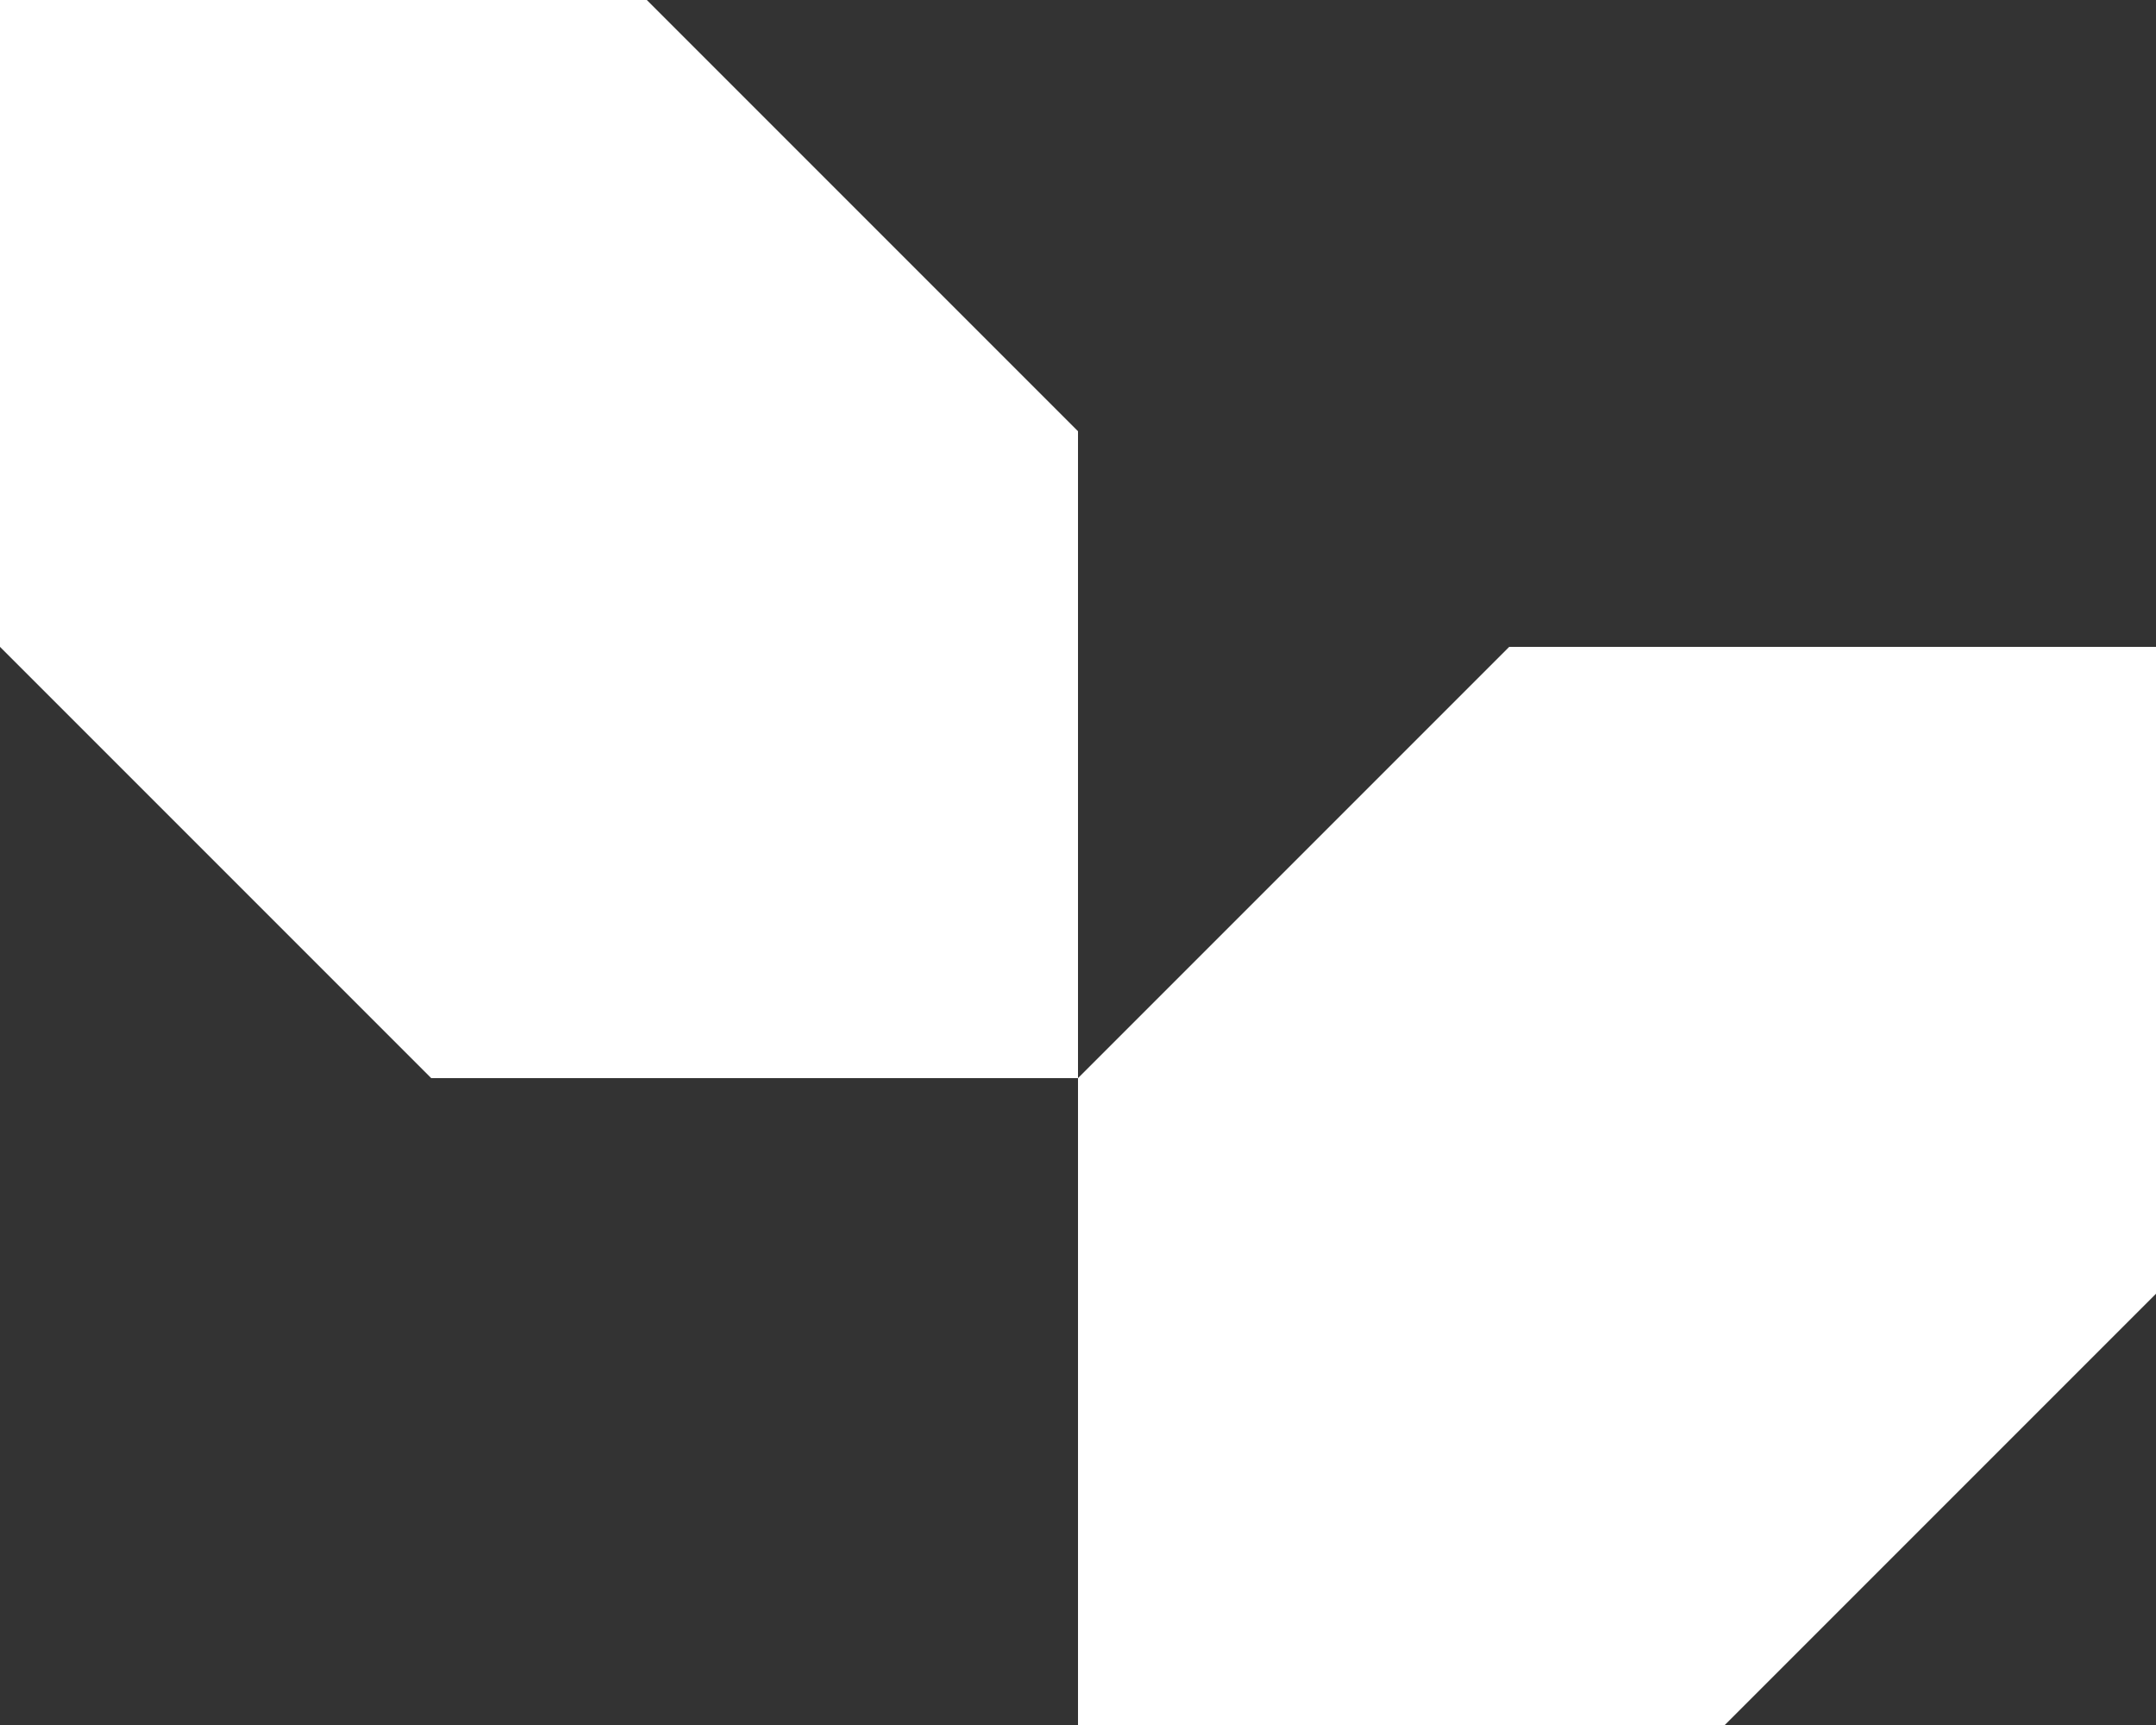 <svg id="_68f10bbf1c6a57e34bb131ad_Group_2_4_" data-name="68f10bbf1c6a57e34bb131ad_Group 2 (4)" xmlns="http://www.w3.org/2000/svg" width="20" height="16" viewBox="0 0 20 16">
  <rect x="0" y="0" width="20" height="16" fill="#333333" stroke="none"/>
  <path id="Path_3205" data-name="Path 3205" d="M10,10l4-4h6v6l-4,4H10Z" fill="#fff"/>
  <path id="Path_3206" data-name="Path 3206" d="M10,4,6,0H0V6l4,4h6Z" fill="#fff"/>
</svg>
